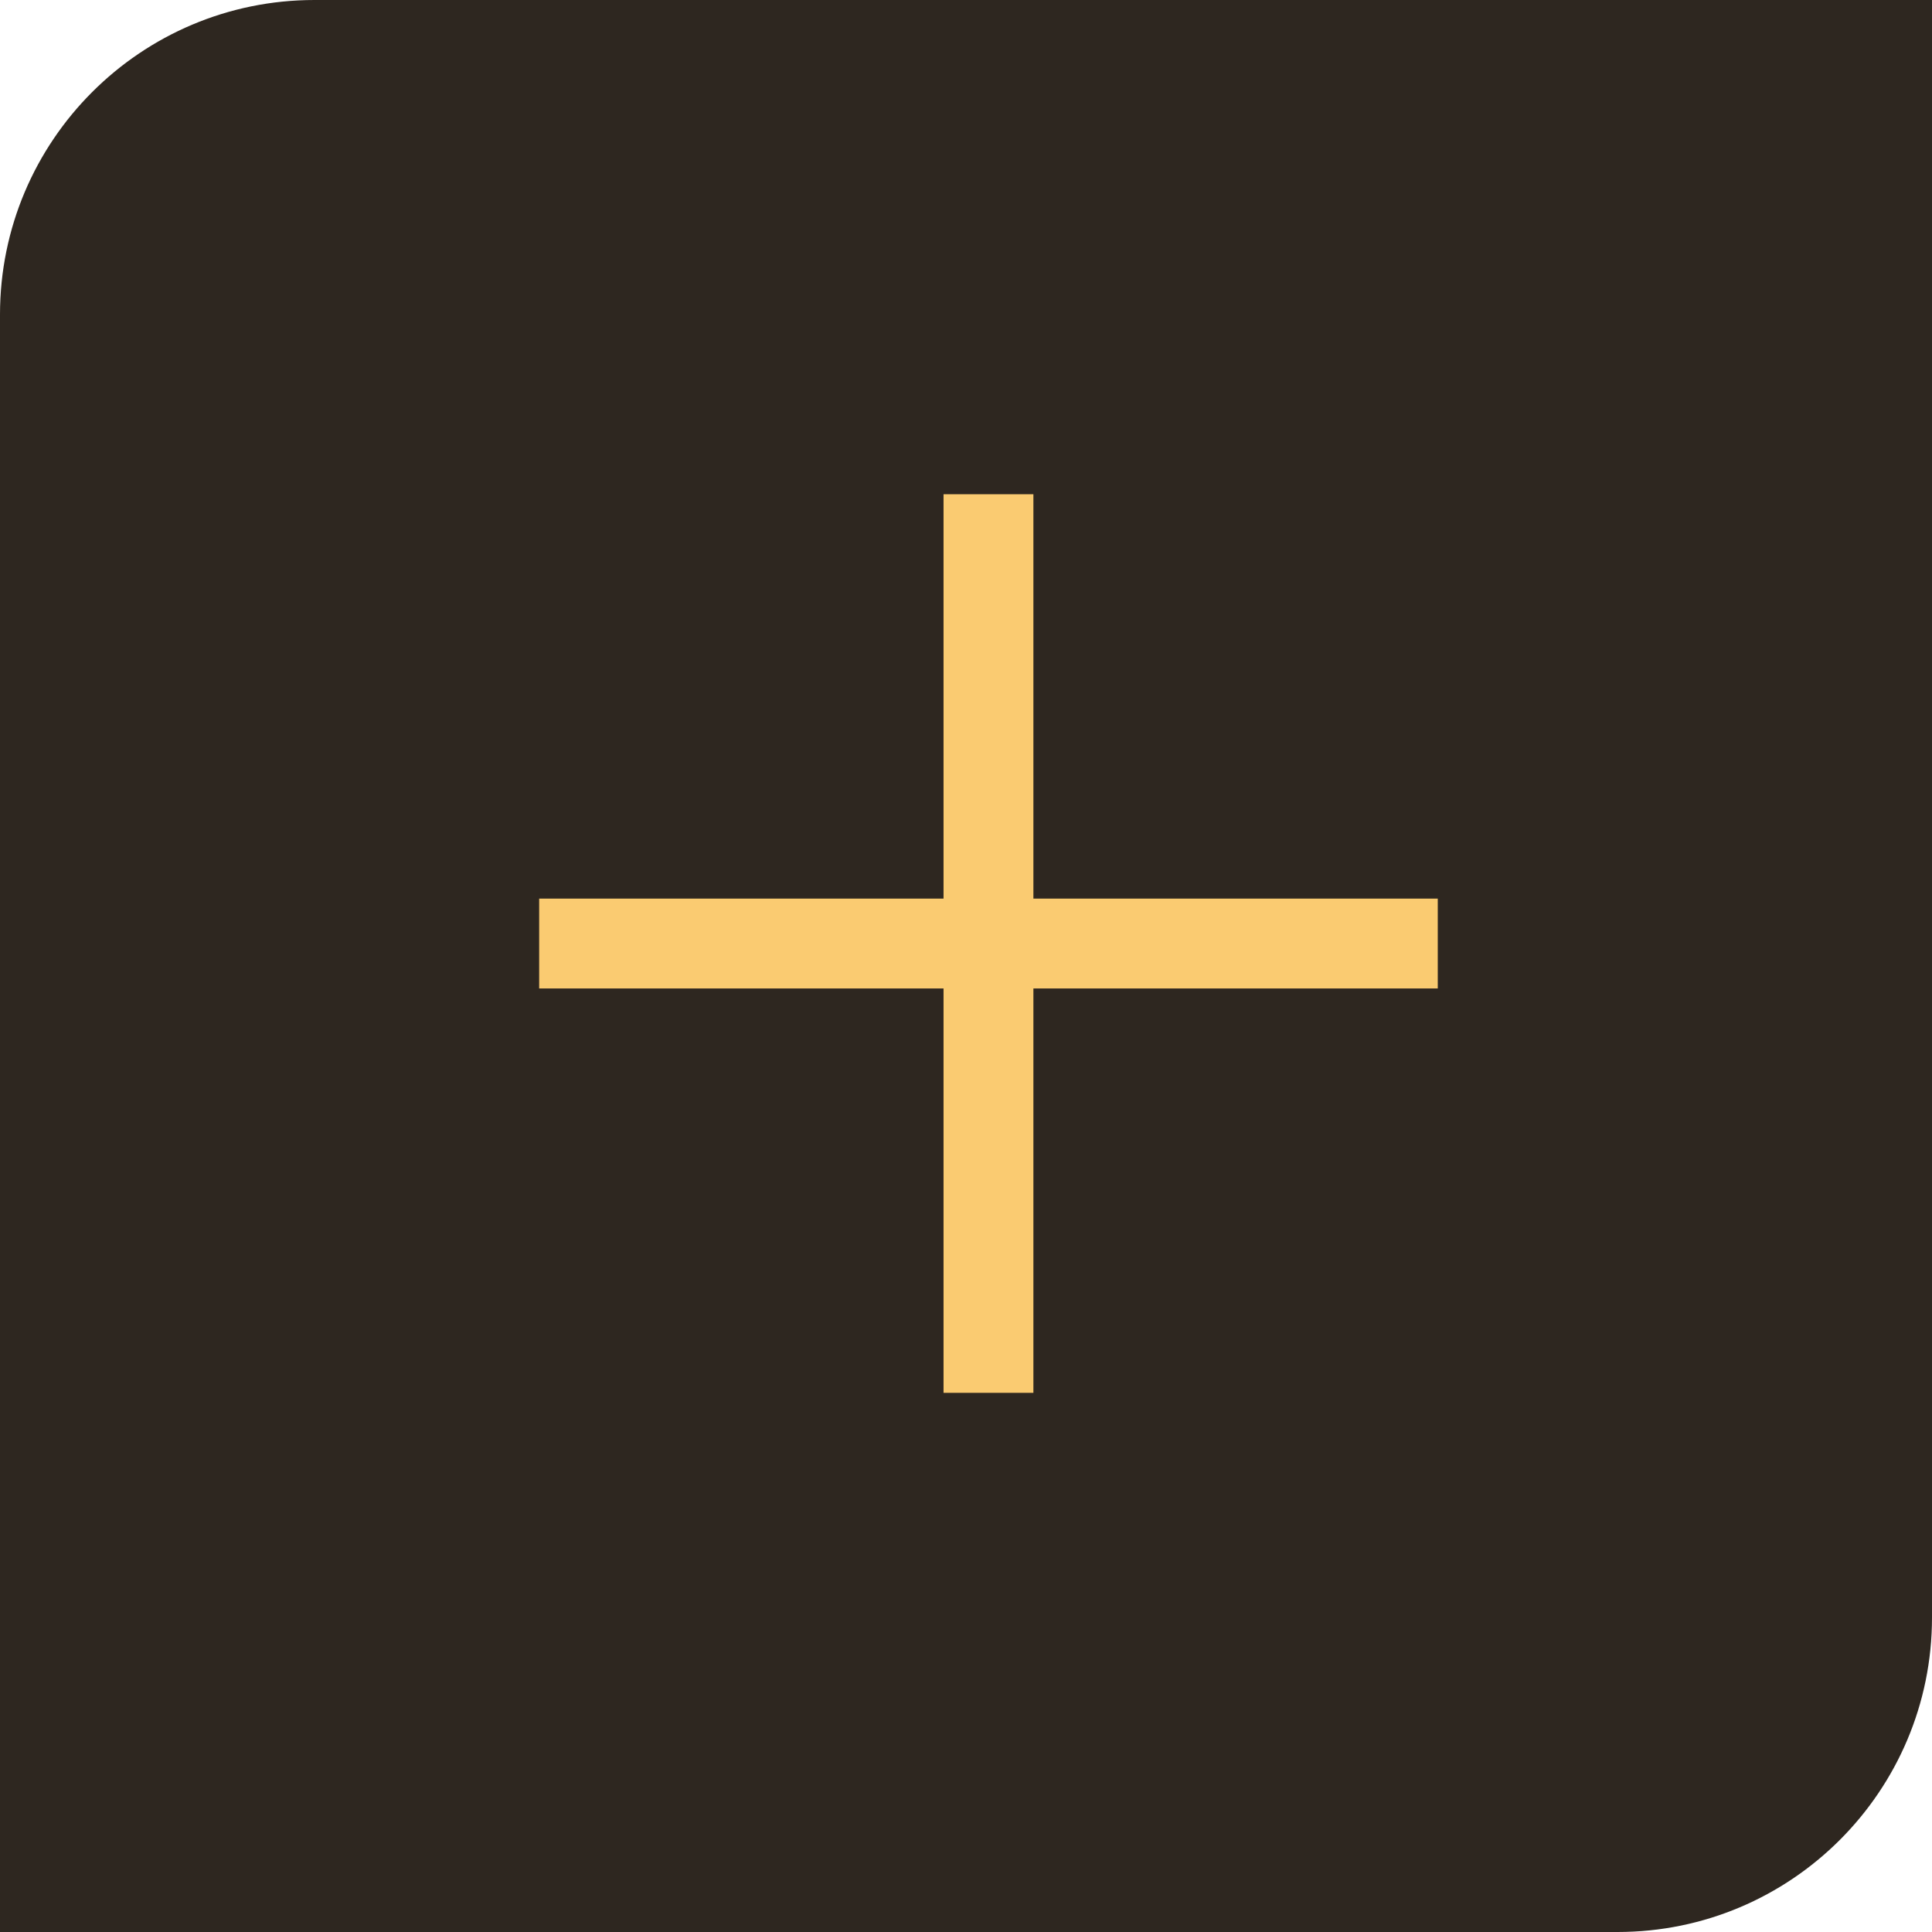 <?xml version="1.0" encoding="UTF-8"?> <svg xmlns="http://www.w3.org/2000/svg" width="43" height="43" viewBox="0 0 43 43" fill="none"> <path d="M0 7C0 3.134 3.134 0 7 0H43V36C43 39.866 39.866 43 36 43H0V7Z" fill="#2E2720"></path> <line x1="22" y1="11" x2="22" y2="31" stroke="#FACB71" stroke-width="2"></line> <line x1="12" y1="21" x2="32" y2="21" stroke="#FACB71" stroke-width="2"></line> </svg> 